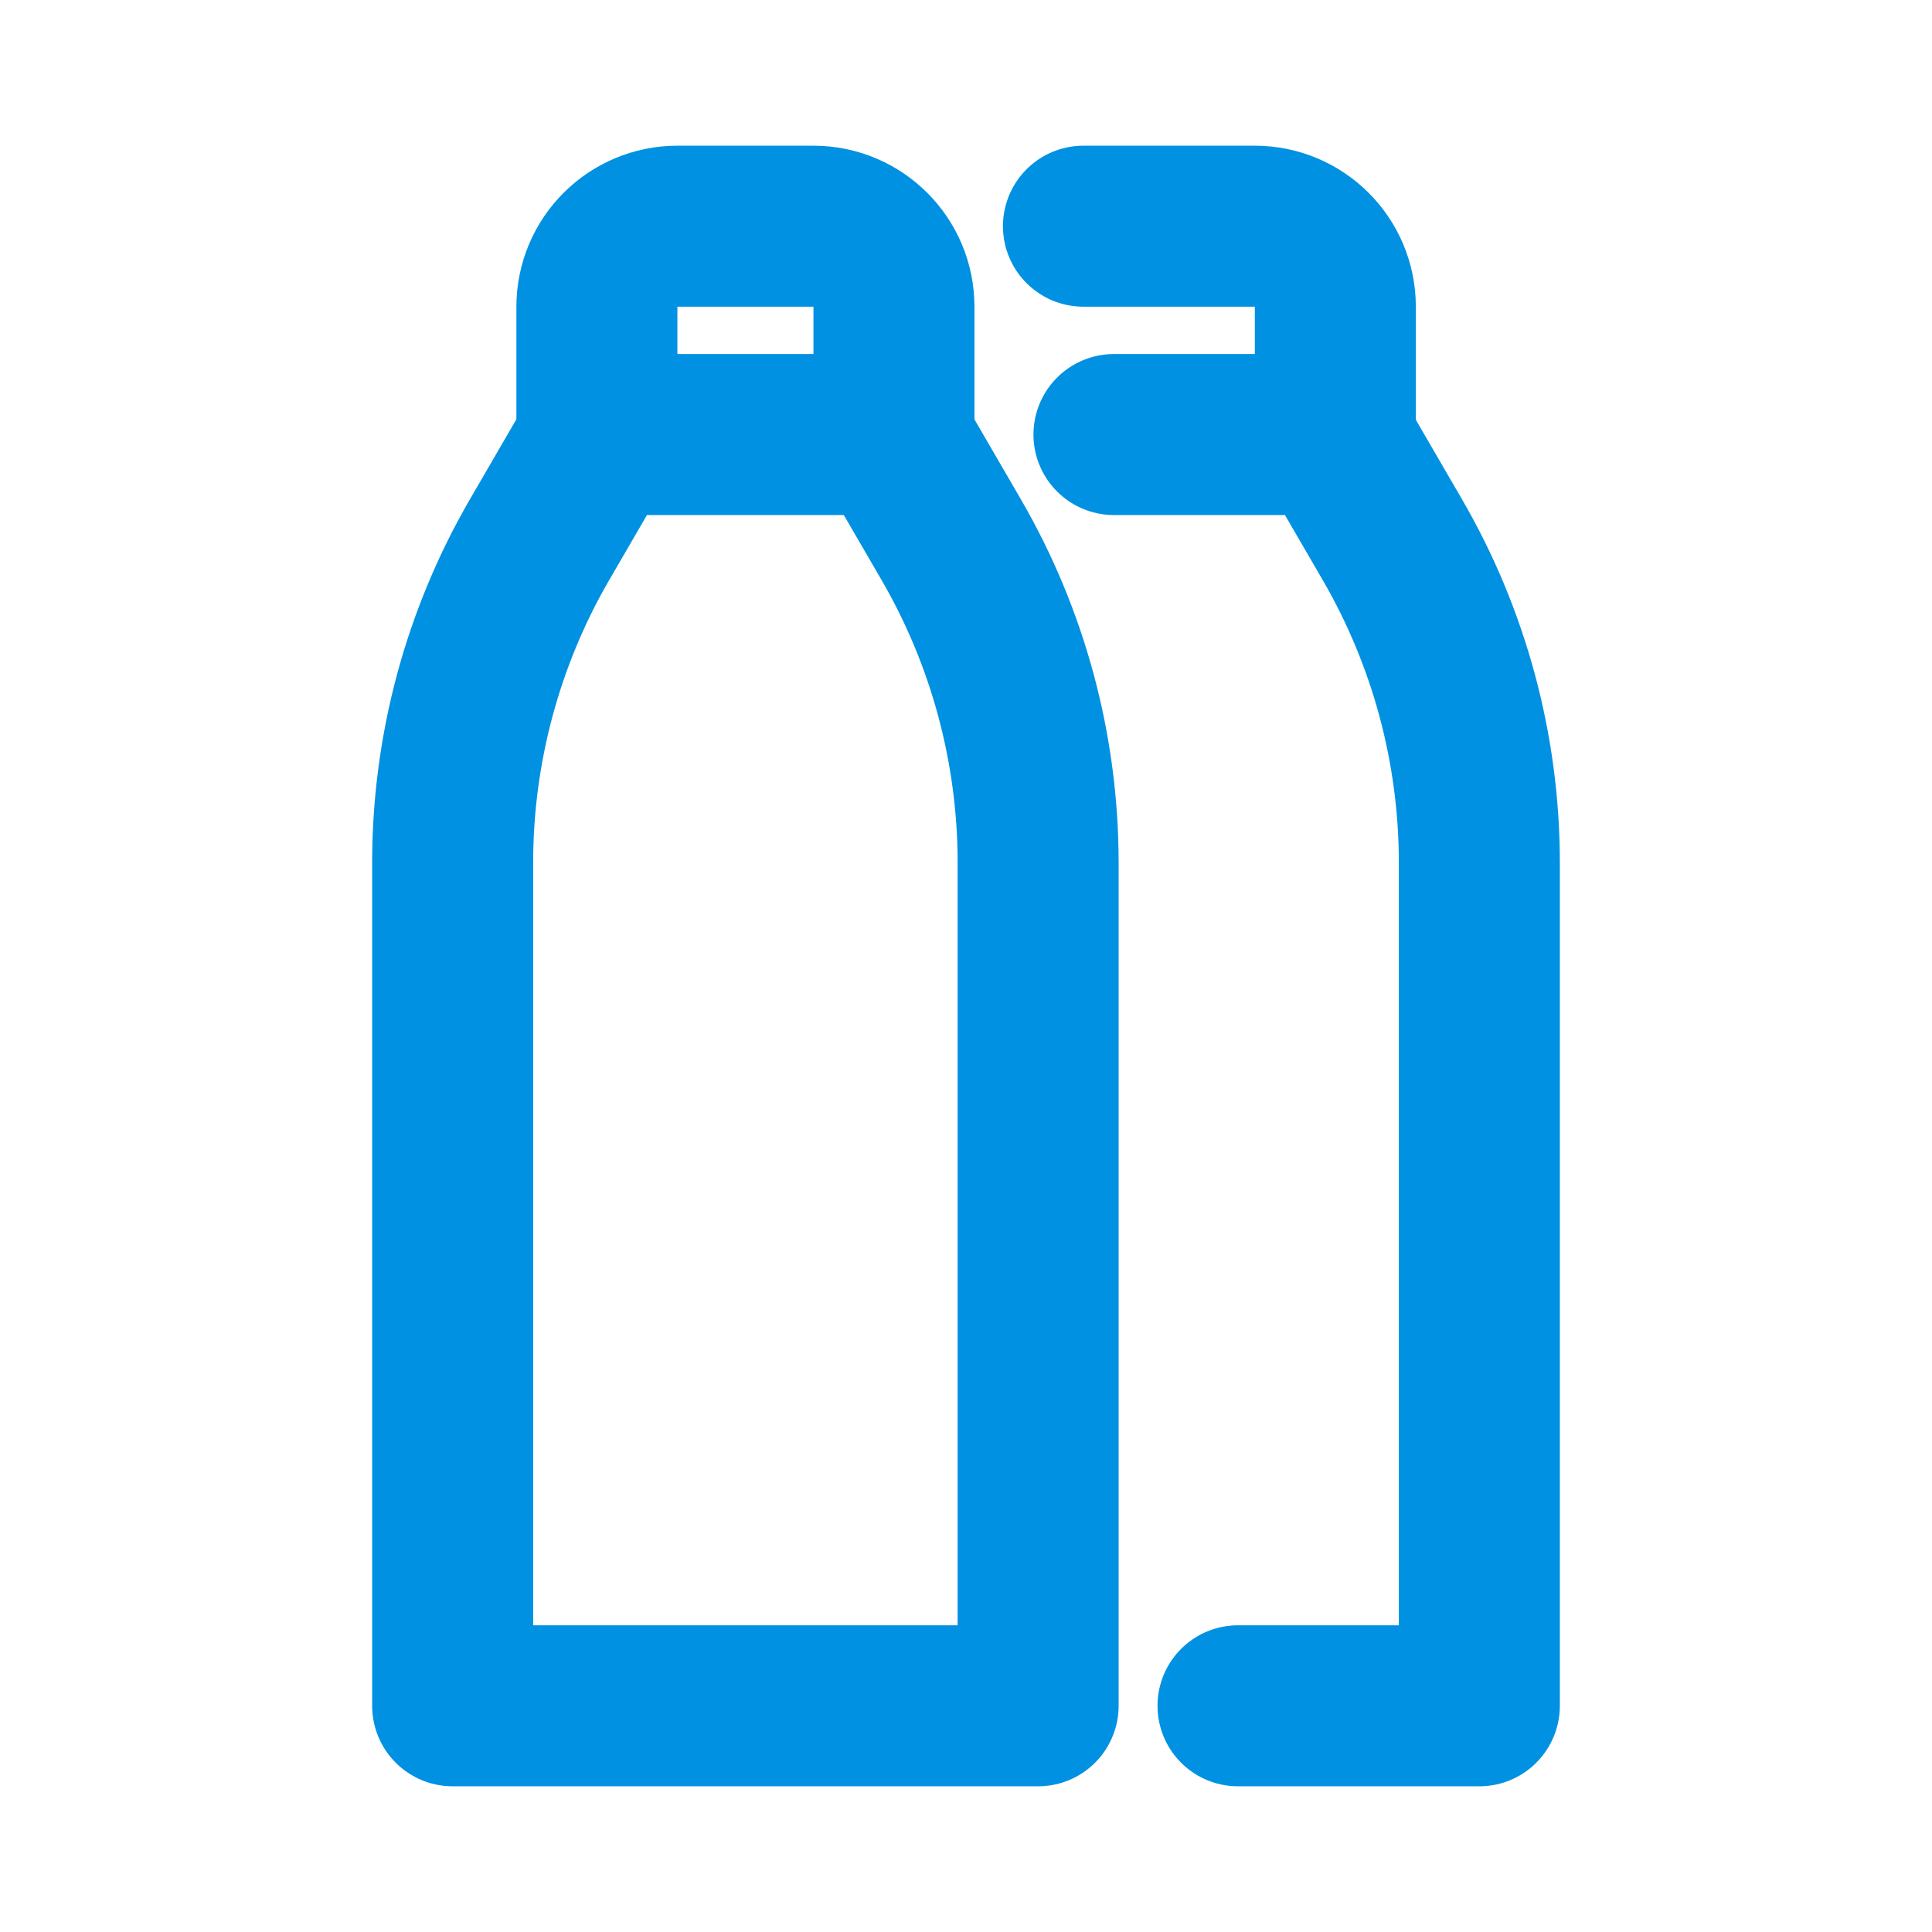 <svg width="24" height="24" viewBox="0 0 24 24" fill="none" xmlns="http://www.w3.org/2000/svg">
<g clip-path="url(#clip0_751_109)">
<path d="M5.623 10.718V21.19H12.896V10.718C12.896 9.307 12.523 7.92 11.814 6.7L11.058 5.398H7.461L6.705 6.7C5.996 7.92 5.623 9.306 5.623 10.718Z" stroke="#0091E2" stroke-width="2" stroke-linejoin="round"/>
<path d="M7.415 5.234V3.81C7.415 3.258 7.863 2.81 8.415 2.81H10.105C10.657 2.81 11.105 3.258 11.105 3.81V5.234" stroke="#0091E2" stroke-width="2" stroke-linecap="round" stroke-linejoin="round"/>
<path d="M15.379 21.19H18.377V10.718C18.377 9.307 18.003 7.92 17.294 6.7L16.538 5.398H13.838" stroke="#0091E2" stroke-width="2" stroke-linecap="round" stroke-linejoin="round"/>
<path d="M13.459 2.81H15.588C16.14 2.81 16.588 3.258 16.588 3.81V5.234" stroke="#0091E2" stroke-width="2" stroke-linecap="round" stroke-linejoin="round"/>
</g>
<defs>
<clipPath id="clip0_751_109">
<rect width="24" height="24" fill="white"/>
</clipPath>
</defs>
</svg>
